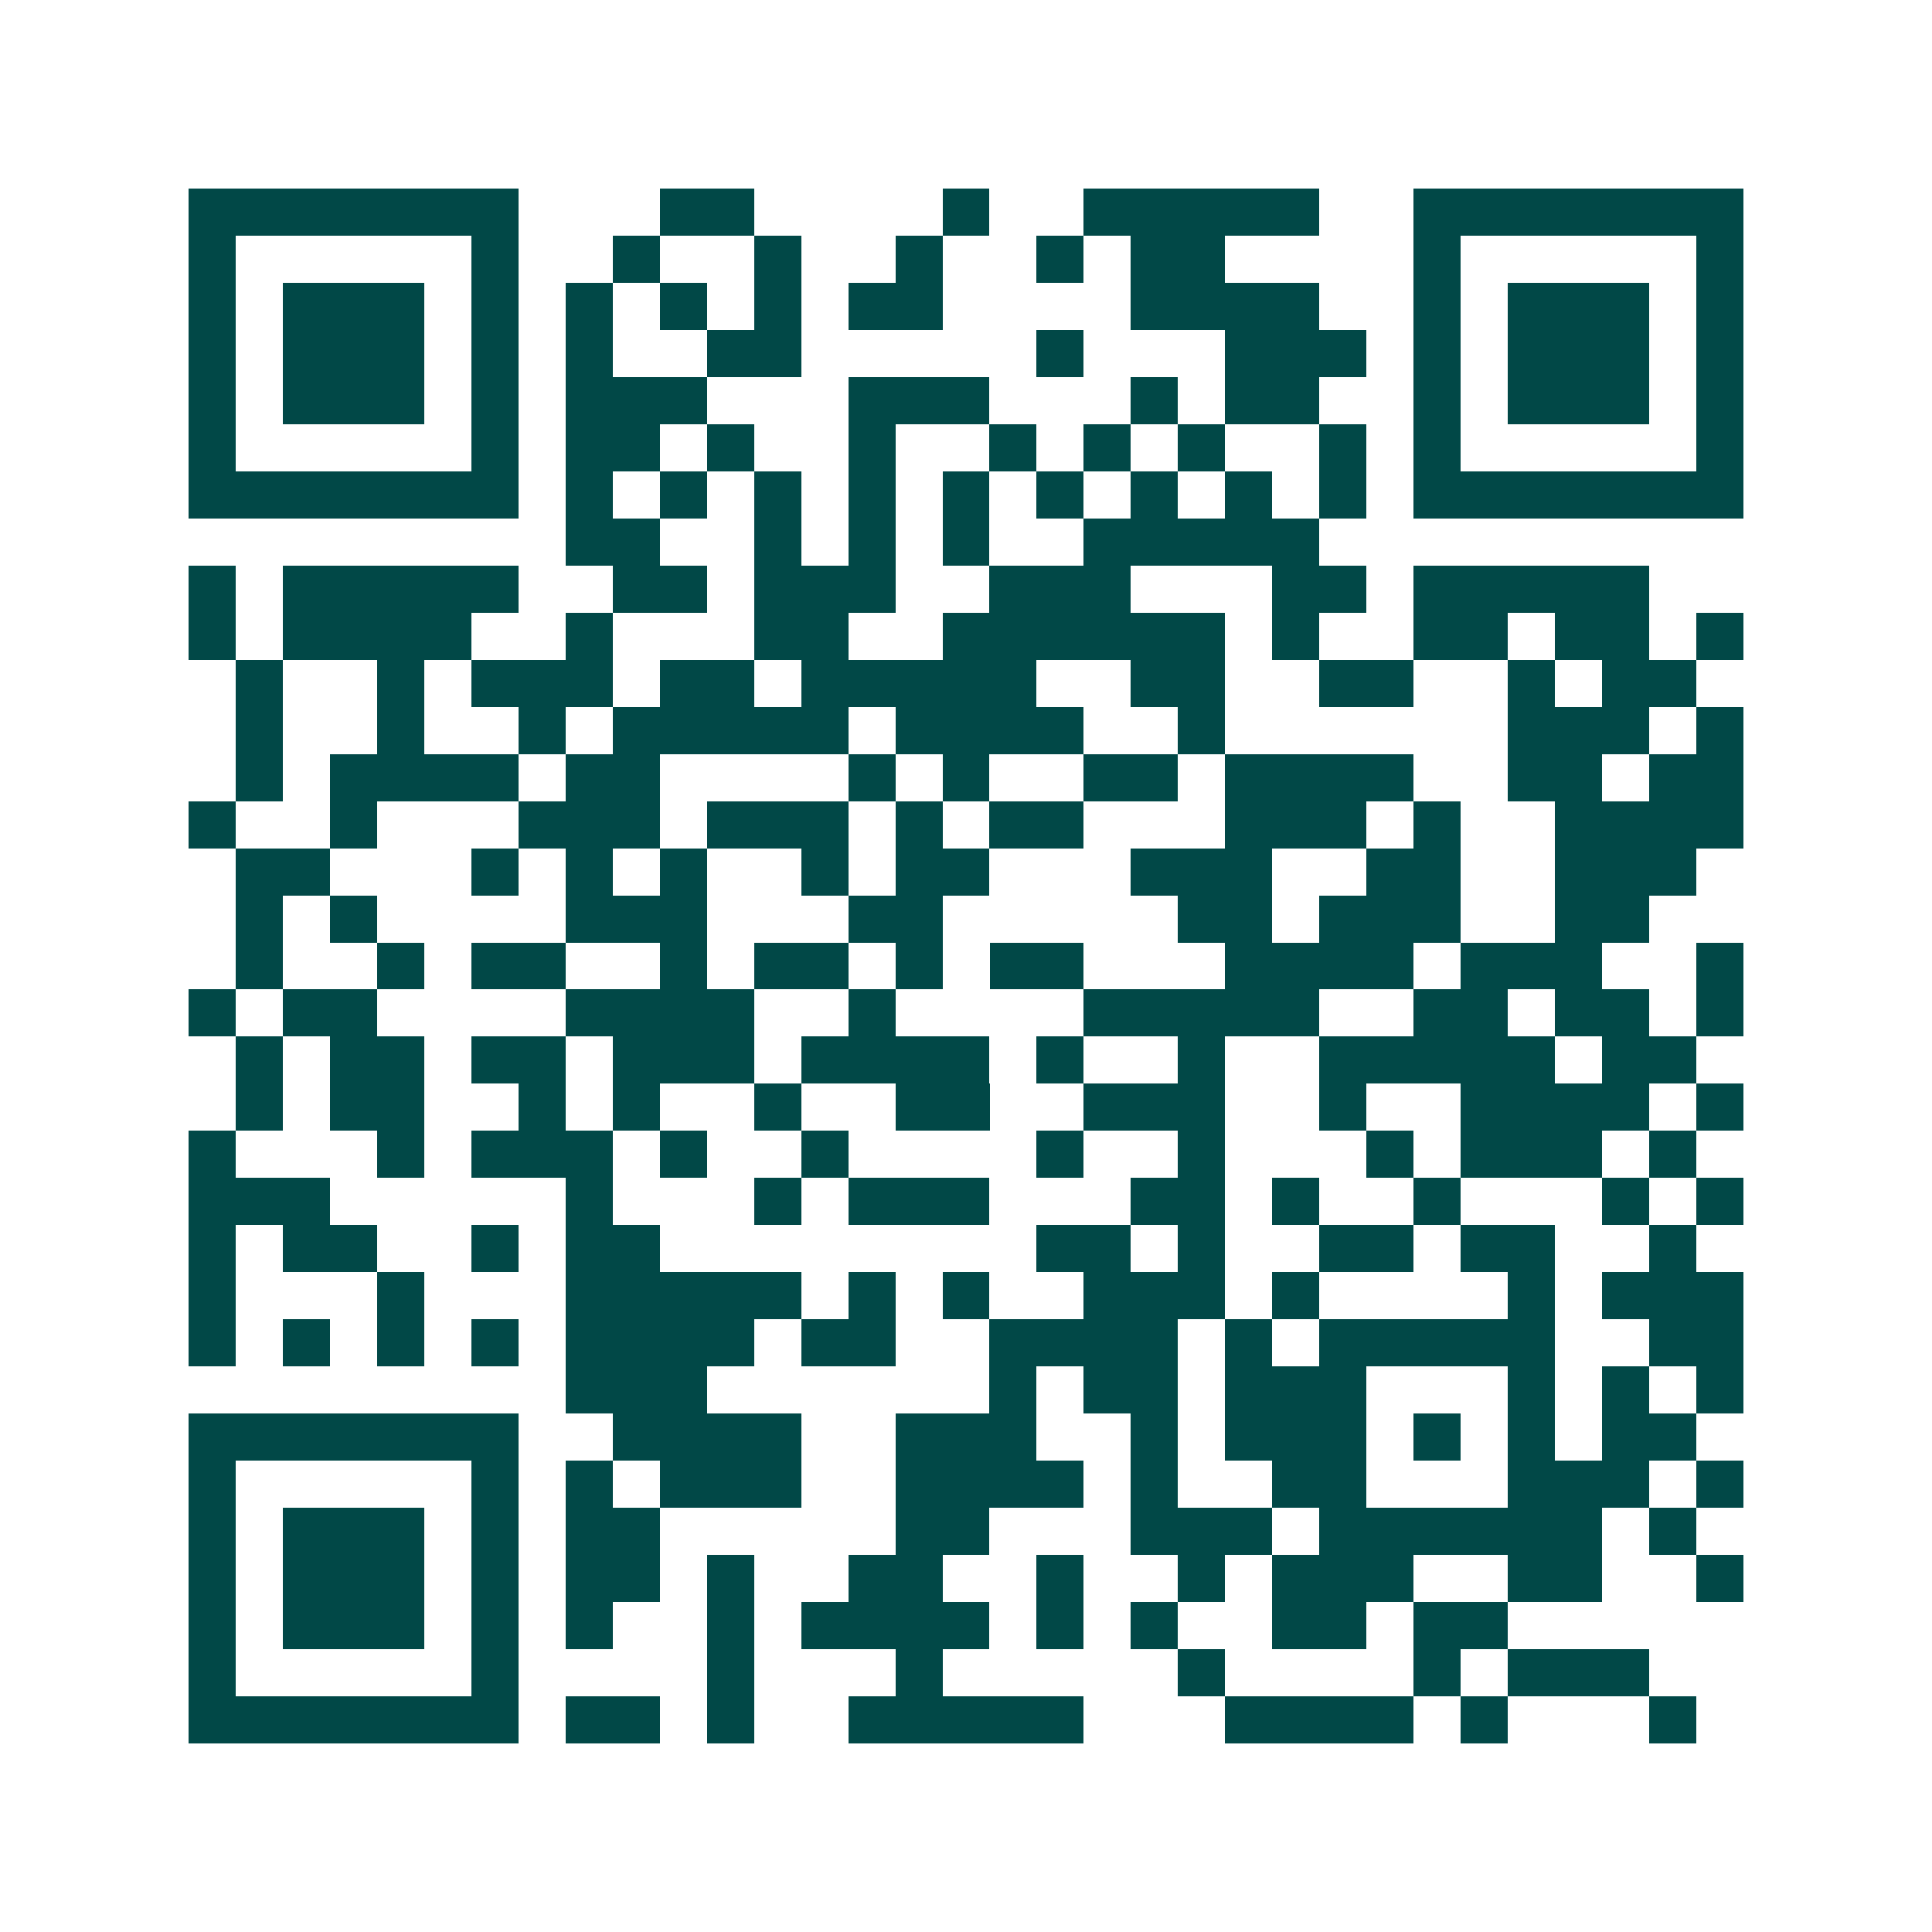 <svg xmlns="http://www.w3.org/2000/svg" width="200" height="200" viewBox="0 0 41 41" shape-rendering="crispEdges"><path fill="#ffffff" d="M0 0h41v41H0z"/><path stroke="#014847" d="M4 4.5h7m3 0h2m4 0h1m2 0h5m2 0h7M4 5.5h1m5 0h1m2 0h1m2 0h1m2 0h1m2 0h1m1 0h2m4 0h1m5 0h1M4 6.5h1m1 0h3m1 0h1m1 0h1m1 0h1m1 0h1m1 0h2m4 0h4m2 0h1m1 0h3m1 0h1M4 7.5h1m1 0h3m1 0h1m1 0h1m2 0h2m5 0h1m3 0h3m1 0h1m1 0h3m1 0h1M4 8.5h1m1 0h3m1 0h1m1 0h3m3 0h3m3 0h1m1 0h2m2 0h1m1 0h3m1 0h1M4 9.5h1m5 0h1m1 0h2m1 0h1m2 0h1m2 0h1m1 0h1m1 0h1m2 0h1m1 0h1m5 0h1M4 10.5h7m1 0h1m1 0h1m1 0h1m1 0h1m1 0h1m1 0h1m1 0h1m1 0h1m1 0h1m1 0h7M12 11.5h2m2 0h1m1 0h1m1 0h1m2 0h5M4 12.5h1m1 0h5m2 0h2m1 0h3m2 0h3m3 0h2m1 0h5M4 13.5h1m1 0h4m2 0h1m3 0h2m2 0h6m1 0h1m2 0h2m1 0h2m1 0h1M5 14.5h1m2 0h1m1 0h3m1 0h2m1 0h5m2 0h2m2 0h2m2 0h1m1 0h2M5 15.5h1m2 0h1m2 0h1m1 0h5m1 0h4m2 0h1m6 0h3m1 0h1M5 16.5h1m1 0h4m1 0h2m4 0h1m1 0h1m2 0h2m1 0h4m2 0h2m1 0h2M4 17.5h1m2 0h1m3 0h3m1 0h3m1 0h1m1 0h2m3 0h3m1 0h1m2 0h4M5 18.5h2m3 0h1m1 0h1m1 0h1m2 0h1m1 0h2m3 0h3m2 0h2m2 0h3M5 19.5h1m1 0h1m4 0h3m3 0h2m5 0h2m1 0h3m2 0h2M5 20.5h1m2 0h1m1 0h2m2 0h1m1 0h2m1 0h1m1 0h2m3 0h4m1 0h3m2 0h1M4 21.5h1m1 0h2m4 0h4m2 0h1m4 0h5m2 0h2m1 0h2m1 0h1M5 22.5h1m1 0h2m1 0h2m1 0h3m1 0h4m1 0h1m2 0h1m2 0h5m1 0h2M5 23.5h1m1 0h2m2 0h1m1 0h1m2 0h1m2 0h2m2 0h3m2 0h1m2 0h4m1 0h1M4 24.5h1m3 0h1m1 0h3m1 0h1m2 0h1m4 0h1m2 0h1m3 0h1m1 0h3m1 0h1M4 25.5h3m5 0h1m3 0h1m1 0h3m3 0h2m1 0h1m2 0h1m3 0h1m1 0h1M4 26.5h1m1 0h2m2 0h1m1 0h2m8 0h2m1 0h1m2 0h2m1 0h2m2 0h1M4 27.5h1m3 0h1m3 0h5m1 0h1m1 0h1m2 0h3m1 0h1m4 0h1m1 0h3M4 28.5h1m1 0h1m1 0h1m1 0h1m1 0h4m1 0h2m2 0h4m1 0h1m1 0h5m2 0h2M12 29.5h3m6 0h1m1 0h2m1 0h3m3 0h1m1 0h1m1 0h1M4 30.5h7m2 0h4m2 0h3m2 0h1m1 0h3m1 0h1m1 0h1m1 0h2M4 31.5h1m5 0h1m1 0h1m1 0h3m2 0h4m1 0h1m2 0h2m3 0h3m1 0h1M4 32.5h1m1 0h3m1 0h1m1 0h2m5 0h2m3 0h3m1 0h6m1 0h1M4 33.5h1m1 0h3m1 0h1m1 0h2m1 0h1m2 0h2m2 0h1m2 0h1m1 0h3m2 0h2m2 0h1M4 34.5h1m1 0h3m1 0h1m1 0h1m2 0h1m1 0h4m1 0h1m1 0h1m2 0h2m1 0h2M4 35.5h1m5 0h1m4 0h1m3 0h1m5 0h1m4 0h1m1 0h3M4 36.5h7m1 0h2m1 0h1m2 0h5m3 0h4m1 0h1m3 0h1"/></svg>

